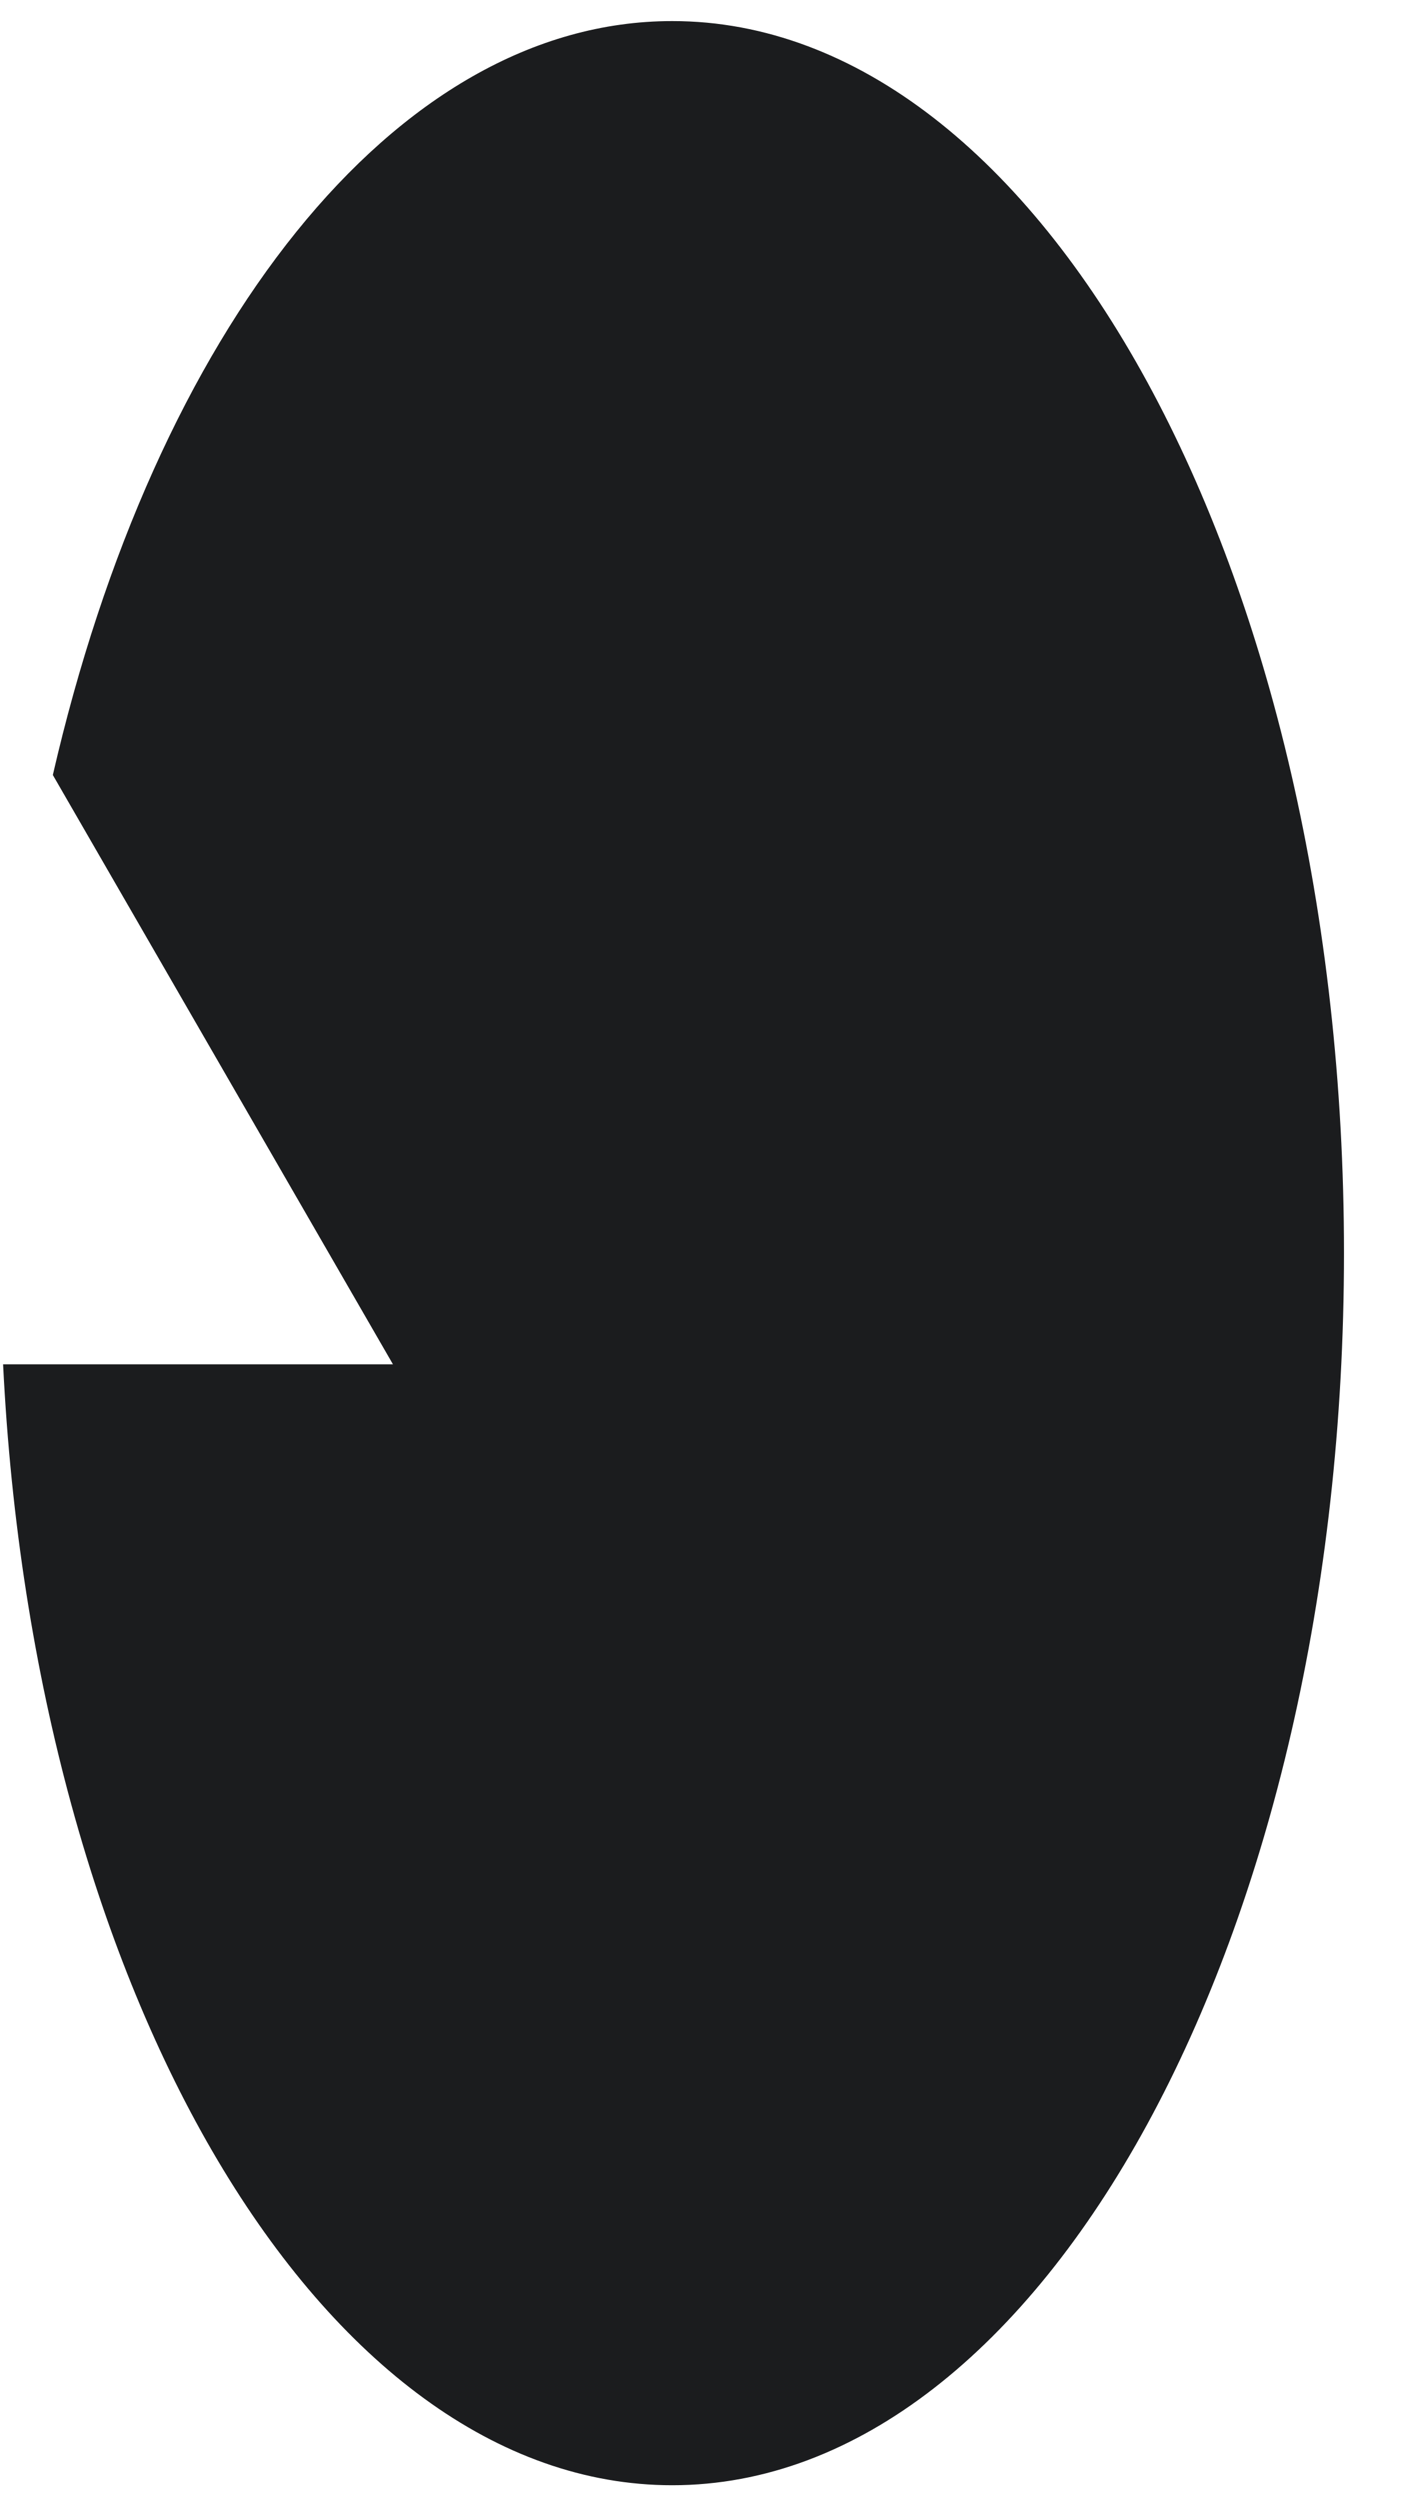 <?xml version="1.0" encoding="UTF-8"?> <svg xmlns="http://www.w3.org/2000/svg" width="12" height="21" viewBox="0 0 12 21" fill="none"><path fill-rule="evenodd" clip-rule="evenodd" d="M5.649 20.876C8.766 20.876 11.294 16.242 11.294 10.526C11.294 4.811 8.766 0.177 5.649 0.177C3.308 0.177 1.3 2.789 0.444 6.51L3.302 11.46H0.026C0.284 16.738 2.703 20.876 5.649 20.876Z" fill="#1B1C1E"></path></svg> 